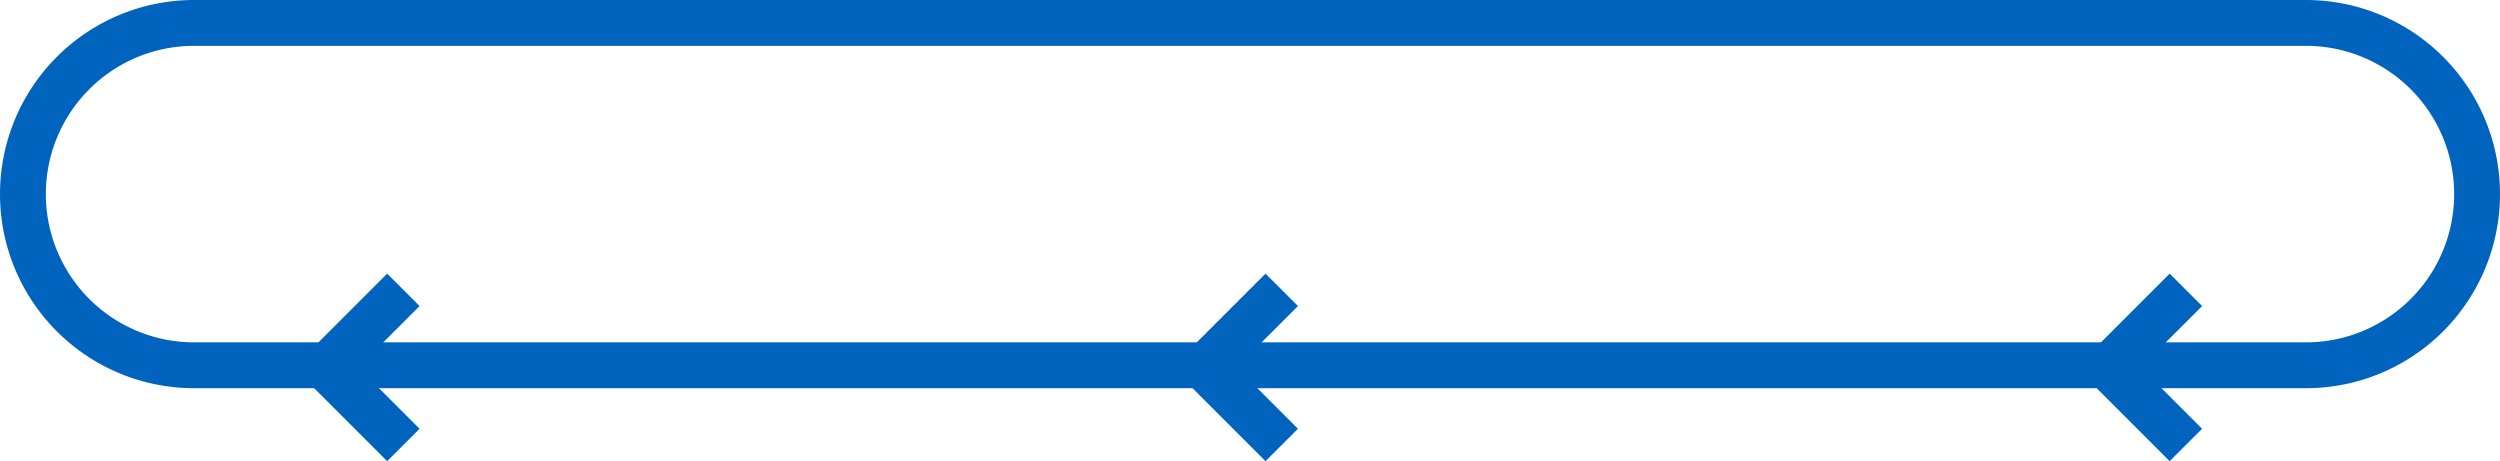 <svg xmlns="http://www.w3.org/2000/svg" width="1527" height="281.691" viewBox="0 0 1527 281.691"><g transform="translate(-201 -3232.608)"><path d="M118.557,28a90.557,90.557,0,1,0,0,181.114H1408.443a90.557,90.557,0,1,0,0-181.114H118.557m0-28H1408.443a118.557,118.557,0,1,1,0,237.114H118.557A118.557,118.557,0,1,1,118.557,0Z" transform="translate(201 3232.608)" fill="#0064bf"/><path d="M857.48,3446.577,800.2,3389.3l57.279-57.279,19.8,19.8L839.8,3389.3l37.48,37.48Z" transform="translate(116.5 67.722)" fill="#0064bf"/><path d="M857.48,3446.577,800.2,3389.3l57.279-57.279,19.8,19.8L839.8,3389.3l37.48,37.48Z" transform="translate(-420 67.722)" fill="#0064bf"/><path d="M857.48,3446.577,800.2,3389.3l57.279-57.279,19.8,19.8L839.8,3389.3l37.48,37.48Z" transform="translate(668.754 67.722)" fill="#0064bf"/></g></svg>